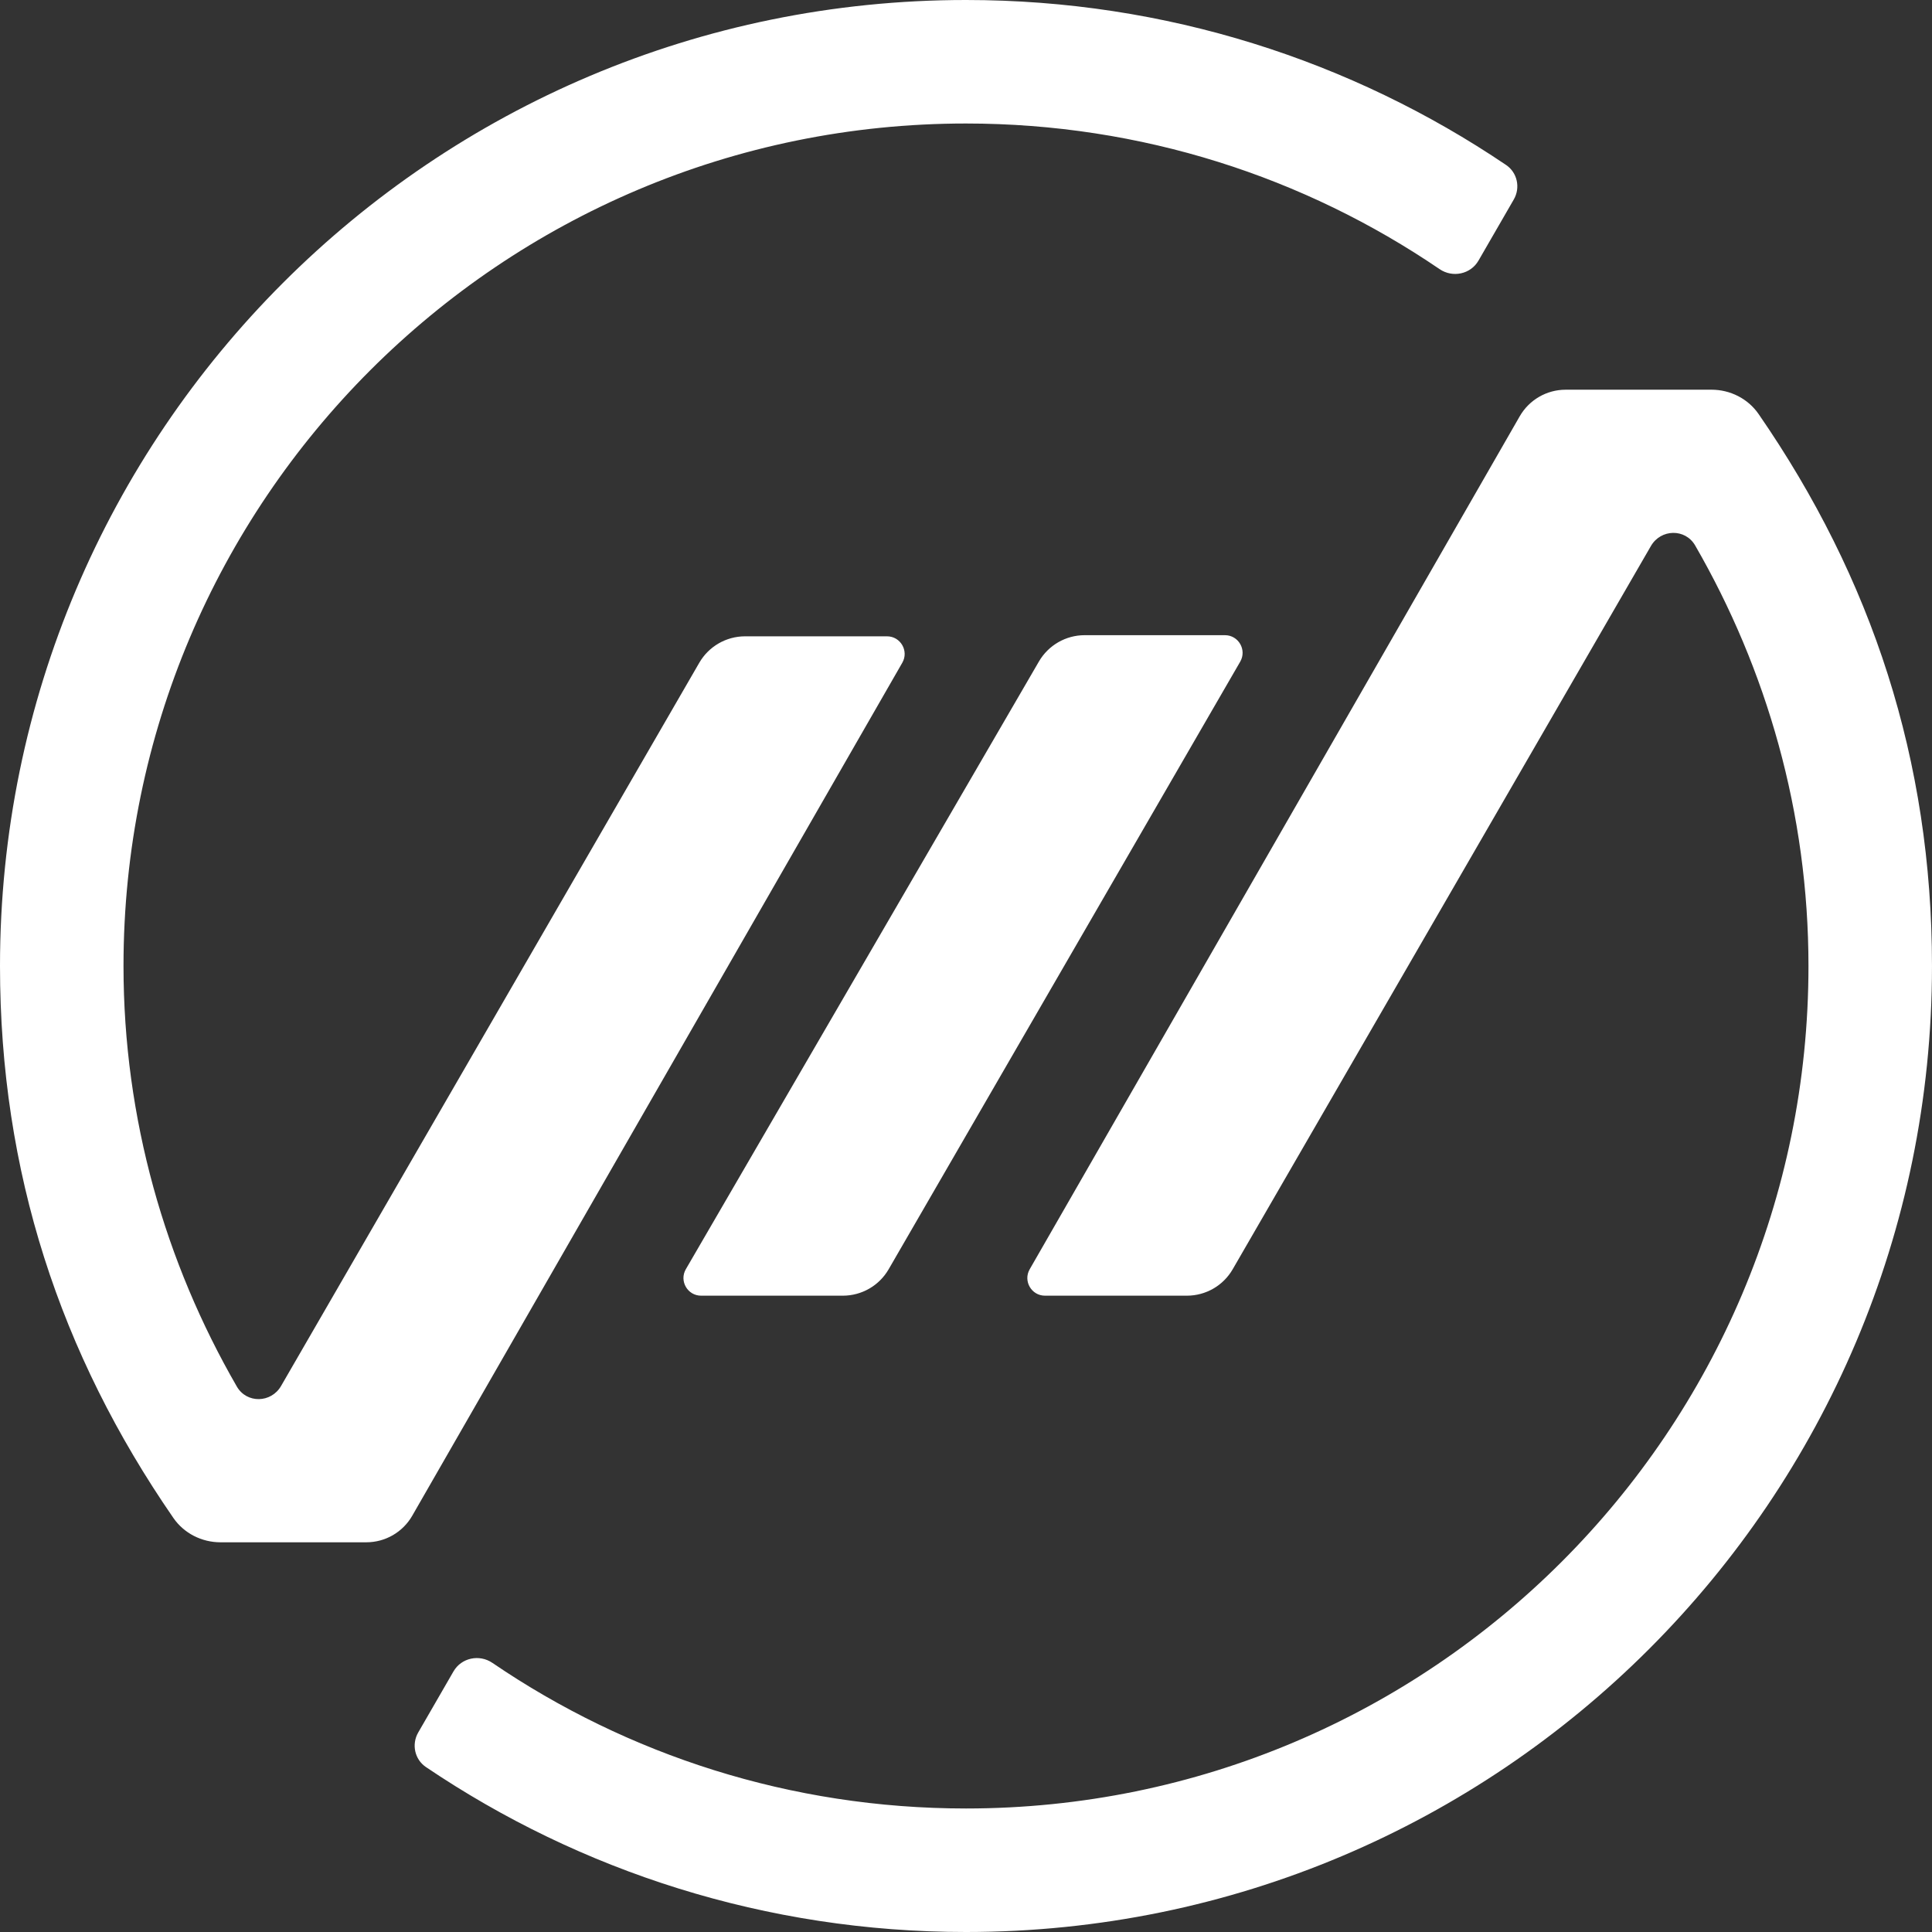 <svg width="160" height="160" viewBox="0 0 160 160" fill="none" xmlns="http://www.w3.org/2000/svg">
<rect x="0" y="0" width="160" height="160" fill="#333333" stroke="none"/>
<g clip-path="url(#clip0_17418_126)">
<path fill-rule="evenodd" clip-rule="evenodd" d="M18.265 127.727C16.71 127.727 15.24 126.988 14.357 125.708C4.972 112.111 0 97.039 0 79.999C0 35.817 35.817 0 79.999 0C96.566 0 111.956 5.036 124.724 13.66C125.66 14.292 125.93 15.542 125.365 16.521L122.442 21.583C121.789 22.713 120.302 23.023 119.223 22.289C108.046 14.677 94.542 10.228 79.999 10.228C41.466 10.228 10.228 41.466 10.228 79.999C10.228 92.667 13.696 104.581 19.614 114.828C20.433 116.246 22.456 116.2 23.276 114.782L57.912 54.886C58.696 53.531 60.142 52.697 61.706 52.697H73.457C74.58 52.697 75.284 53.911 74.724 54.886L34.14 125.527C33.359 126.887 31.909 127.726 30.34 127.726L18.265 127.727ZM18.265 127.727C18.265 127.727 18.265 127.727 18.265 127.727C20.402 127.727 22.538 127.727 18.265 127.727ZM141.734 32.273C143.29 32.273 144.759 33.012 145.642 34.292C155.027 47.888 159.999 62.961 159.999 80.001C159.999 124.183 124.182 160 79.999 160C63.433 160 48.042 154.964 35.275 146.34C34.339 145.708 34.07 144.458 34.634 143.479L37.557 138.417C38.21 137.287 39.697 136.977 40.776 137.711C51.953 145.322 65.457 149.771 79.999 149.771C118.533 149.771 149.77 118.534 149.77 80.001C149.77 67.333 146.303 55.419 140.385 45.172C139.566 43.754 137.543 43.8 136.723 45.217L102.087 105.114C101.304 106.469 99.858 107.303 98.293 107.303H86.542C85.419 107.303 84.716 106.089 85.275 105.115L125.858 34.474C126.64 33.113 128.09 32.274 129.66 32.274L141.734 32.273ZM141.734 32.273C137.461 32.274 139.597 32.273 141.734 32.273V32.273ZM86.038 54.785C86.823 53.434 88.266 52.603 89.828 52.603H101.444C102.569 52.603 103.272 53.822 102.709 54.797L73.594 105.115C72.811 106.469 71.365 107.303 69.8 107.303H58.063C56.937 107.303 56.234 106.082 56.8 105.107L86.038 54.785Z" fill="white"/>
</g>
<defs>
<clipPath id="clip0_17418_126">
<rect width="160" height="160" fill="white"/>
</clipPath>
</defs>
</svg>
